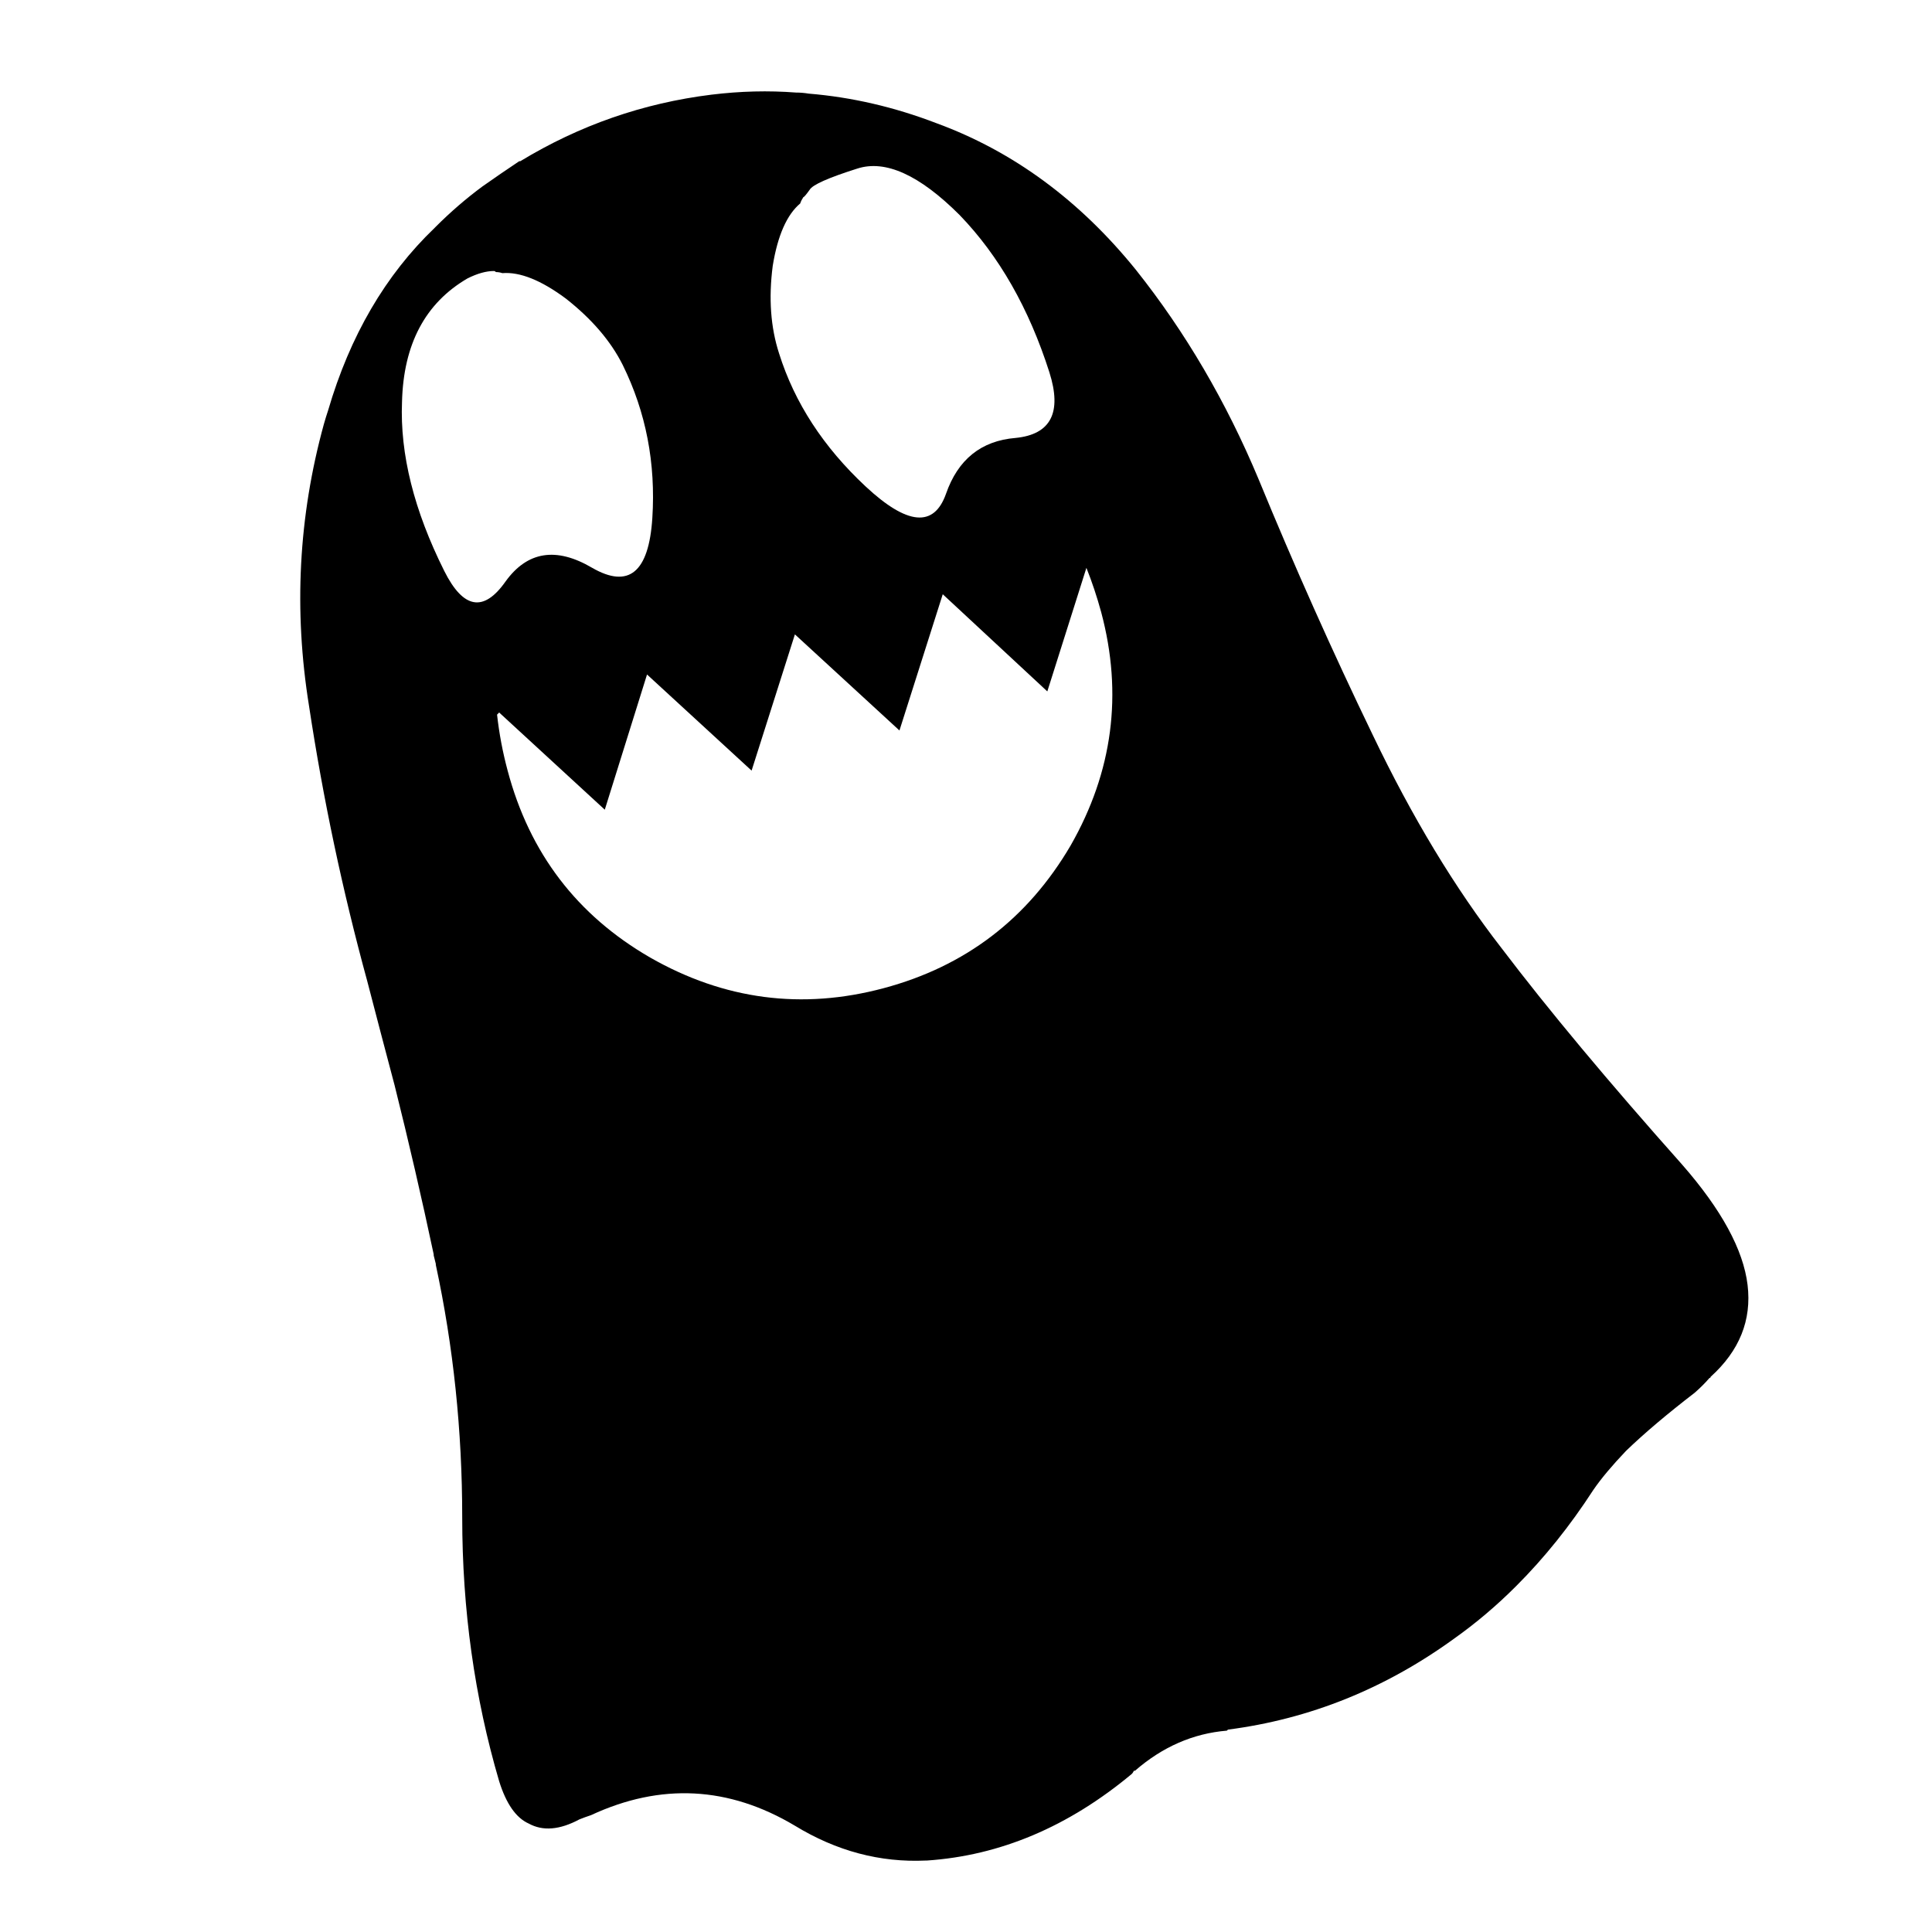 <?xml version="1.0" encoding="UTF-8"?>
<!-- The Best Svg Icon site in the world: iconSvg.co, Visit us! https://iconsvg.co -->
<svg fill="#000000" width="800px" height="800px" version="1.1" viewBox="144 144 512 512" xmlns="http://www.w3.org/2000/svg">
 <path d="m422.11 242.7c-5.414-16.977-13.344-30.883-23.789-41.703-10.637-10.637-19.688-14.738-27.148-12.316-7.652 2.426-11.852 4.293-12.594 5.598-0.934 1.305-1.496 1.961-1.68 1.961-0.371 0.559-0.656 1.121-0.84 1.68-3.543 2.984-5.969 8.492-7.277 16.516-1.121 8.582-0.559 16.328 1.68 23.23 4.102 13.059 11.754 24.816 22.953 35.266 11.012 10.262 18.098 10.914 21.273 1.961 3.176-9.141 9.332-14.09 18.473-14.836 9.324-0.938 12.309-6.723 8.949-17.355zm-29.949-66.055c20.336 7.461 37.977 20.434 52.898 38.906 13.066 16.426 23.887 34.891 32.469 55.418 9.516 23.137 19.594 45.719 30.23 67.734 10.445 21.832 21.832 40.68 34.148 56.539 12.316 16.234 28.273 35.363 47.867 57.379 10.445 11.941 16.227 22.578 17.352 31.902 1.121 9.332-2.148 17.449-9.797 24.355 0 0.184-0.094 0.281-0.281 0.281-1.121 1.305-2.43 2.613-3.918 3.918-7.277 5.598-13.344 10.727-18.191 15.395-3.734 3.918-6.629 7.367-8.676 10.355-6.164 9.516-12.965 18.008-20.434 25.469l-0.285 0.281c-5.039 5.031-10.445 9.605-16.234 13.711-18.289 13.25-38.25 21.277-59.891 24.078l-0.285 0.273c-8.957 0.746-17.074 4.293-24.352 10.629h-0.281c-0.184 0.375-0.371 0.656-0.566 0.84-16.793 13.996-34.891 21.641-54.301 22.953h-0.27c-12.129 0.566-23.695-2.512-34.707-9.23-17.539-10.453-35.547-11.379-54.02-2.801-1.121 0.371-2.144 0.746-3.078 1.121-5.227 2.801-9.699 3.168-13.434 1.113-3.359-1.496-5.969-5.223-7.836-11.195-6.531-22.203-9.797-45.527-9.797-69.973 0-22.953-2.336-45.246-6.996-66.891l-0.004-0.277c-0.184-0.746-0.371-1.496-0.559-2.234v-0.281c-3.168-14.93-6.621-29.859-10.355-44.781-2.43-9.148-4.852-18.383-7.277-27.711-6.531-23.887-11.66-48.141-15.395-72.773-4.102-25.379-2.801-50.285 3.918-74.73 0.371-1.305 0.746-2.519 1.121-3.637 5.789-19.781 15.211-35.922 28.27-48.422l0.277-0.285c3.918-3.918 8.027-7.461 12.316-10.637 3.168-2.238 6.438-4.477 9.797-6.719h0.281c15.676-9.516 32.562-15.395 50.66-17.633 7.652-0.934 15.113-1.121 22.391-0.559 1.121 0 2.238 0.094 3.359 0.281 11.379 0.934 22.668 3.539 33.863 7.836zm-9.797 160.94-27.707-25.469-11.477 36.105-27.711-25.473-11.195 35.828-27.988-25.75-0.559 0.559c0.559 5.039 1.496 9.98 2.801 14.836 5.789 21.832 18.383 38.344 37.785 49.543 19.594 11.195 40.215 13.898 61.855 8.117s38.16-18.379 49.543-37.785c11.195-19.594 13.898-40.211 8.117-61.855-1.121-4.102-2.43-8.023-3.918-11.754l-10.359 32.742-27.711-25.75zm-105.24-121.2c-0.559-0.191-1.121-0.281-1.68-0.281-0.184-0.184-0.375-0.281-0.559-0.281-2.055 0-4.383 0.656-6.996 1.961-11.195 6.531-16.977 17.449-17.352 32.746-0.559 13.809 3.176 28.734 11.195 44.781 5.039 10.078 10.453 11.012 16.234 2.801 5.781-8.023 13.434-9.238 22.953-3.637 9.699 5.598 15.023 1.215 15.953-13.156 0.934-14.555-1.68-28.086-7.836-40.586-3.176-6.344-8.211-12.219-15.113-17.633-6.539-4.848-12.137-7.09-16.801-6.715z" fill-rule="evenodd"/>
</svg>
